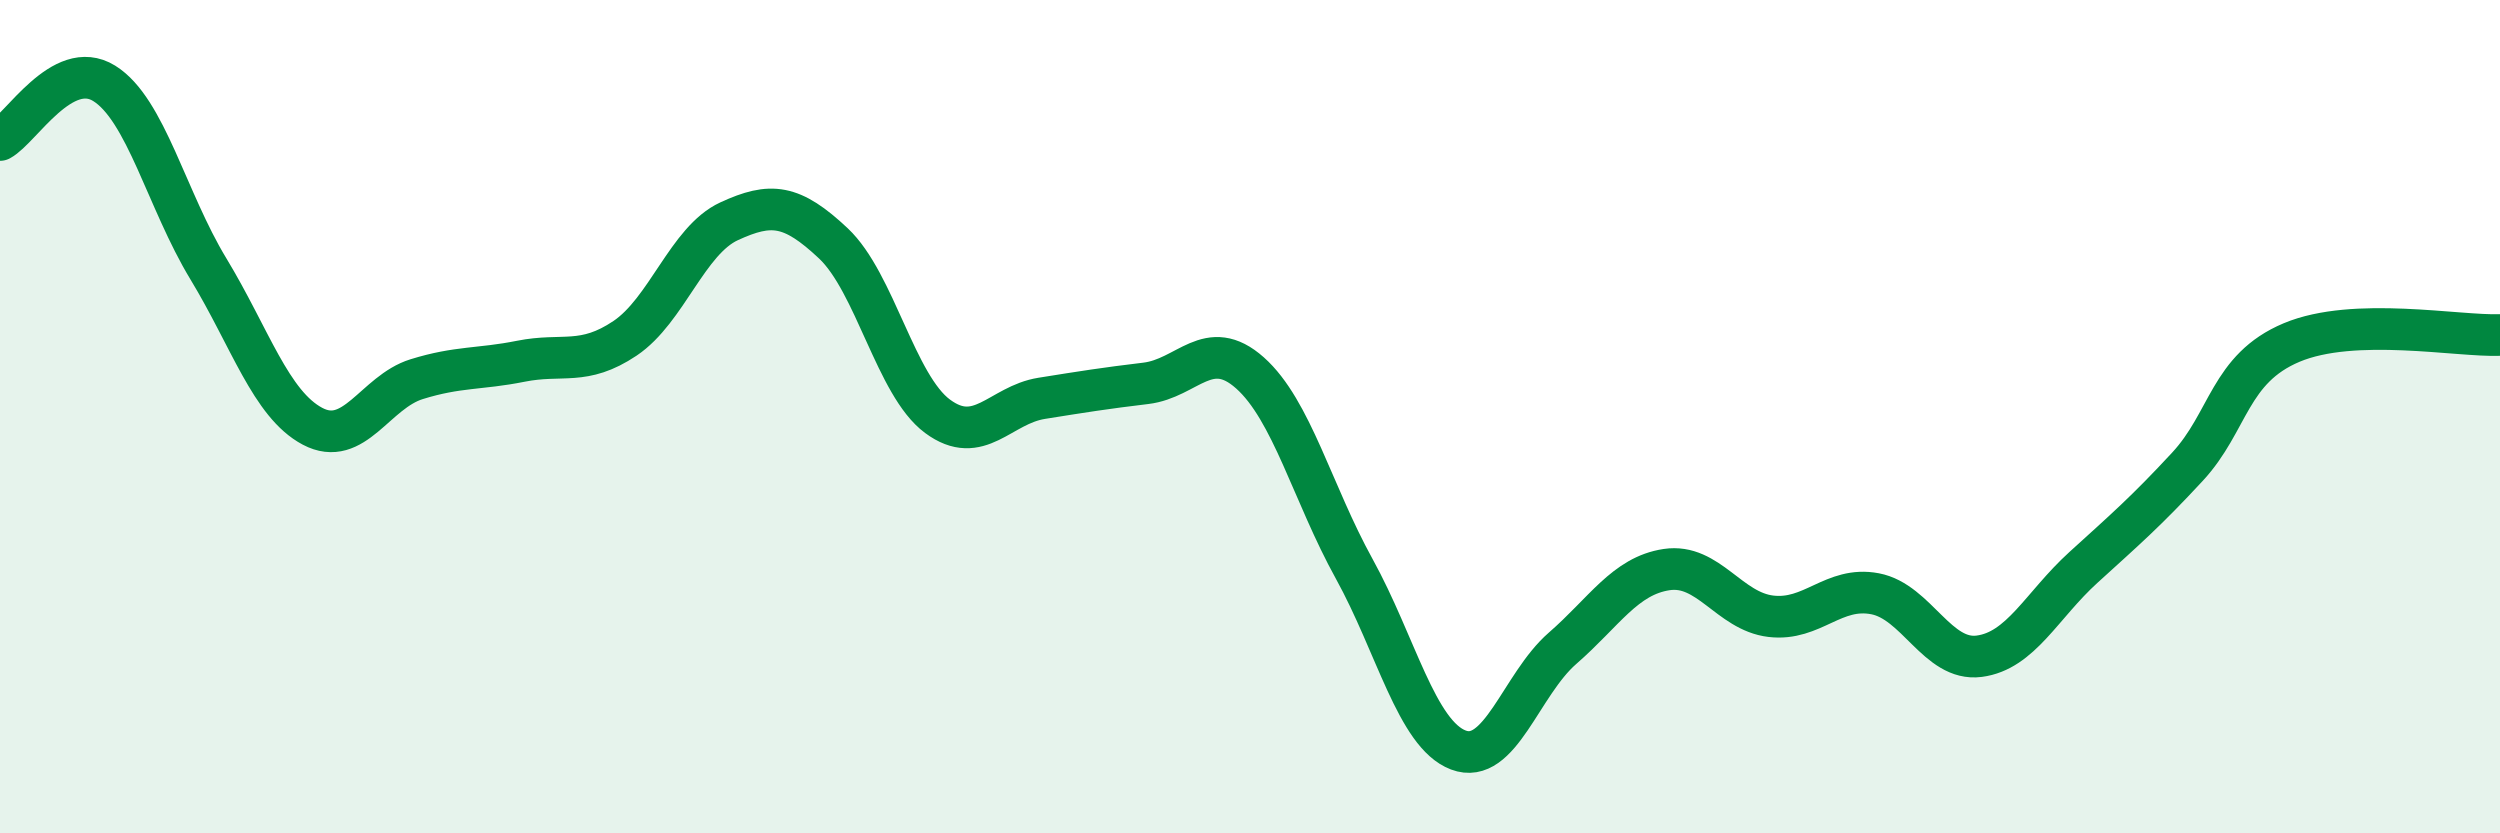 
    <svg width="60" height="20" viewBox="0 0 60 20" xmlns="http://www.w3.org/2000/svg">
      <path
        d="M 0,3.36 C 0.5,3.09 1.5,1.38 2.5,2 C 3.5,2.62 4,4.8 5,6.45 C 6,8.1 6.5,9.7 7.5,10.23 C 8.5,10.76 9,9.41 10,9.1 C 11,8.79 11.5,8.87 12.5,8.67 C 13.5,8.47 14,8.79 15,8.12 C 16,7.45 16.5,5.77 17.5,5.31 C 18.5,4.85 19,4.9 20,5.84 C 21,6.78 21.5,9.25 22.5,9.99 C 23.5,10.73 24,9.72 25,9.56 C 26,9.4 26.5,9.32 27.5,9.2 C 28.5,9.08 29,8.06 30,8.95 C 31,9.84 31.5,11.84 32.5,13.65 C 33.5,15.46 34,17.62 35,18 C 36,18.38 36.5,16.43 37.5,15.56 C 38.5,14.69 39,13.82 40,13.67 C 41,13.52 41.5,14.67 42.5,14.79 C 43.5,14.91 44,14.06 45,14.25 C 46,14.44 46.5,15.88 47.5,15.75 C 48.5,15.62 49,14.53 50,13.62 C 51,12.71 51.5,12.28 52.5,11.2 C 53.5,10.12 53.5,8.85 55,8.22 C 56.5,7.59 59,8.08 60,8.04L60 20L0 20Z"
        fill="#008740"
        opacity="0.1"
        stroke-linecap="round"
        stroke-linejoin="round"
      />
      <path
        d="M 0,3.36 C 0.5,3.09 1.5,1.38 2.5,2 C 3.5,2.62 4,4.8 5,6.45 C 6,8.1 6.5,9.7 7.5,10.23 C 8.5,10.76 9,9.41 10,9.1 C 11,8.79 11.5,8.87 12.5,8.67 C 13.5,8.47 14,8.79 15,8.12 C 16,7.45 16.5,5.77 17.5,5.31 C 18.5,4.85 19,4.9 20,5.84 C 21,6.78 21.5,9.25 22.5,9.99 C 23.5,10.73 24,9.72 25,9.56 C 26,9.4 26.5,9.32 27.5,9.2 C 28.5,9.08 29,8.06 30,8.95 C 31,9.84 31.5,11.84 32.5,13.65 C 33.5,15.46 34,17.62 35,18 C 36,18.38 36.5,16.43 37.5,15.56 C 38.5,14.69 39,13.82 40,13.67 C 41,13.52 41.5,14.67 42.5,14.79 C 43.5,14.91 44,14.06 45,14.25 C 46,14.44 46.5,15.88 47.5,15.75 C 48.5,15.62 49,14.53 50,13.62 C 51,12.71 51.5,12.28 52.5,11.2 C 53.5,10.12 53.5,8.85 55,8.22 C 56.5,7.59 59,8.08 60,8.04"
        stroke="#008740"
        stroke-width="1"
        fill="none"
        stroke-linecap="round"
        stroke-linejoin="round"
      />
    </svg>
  